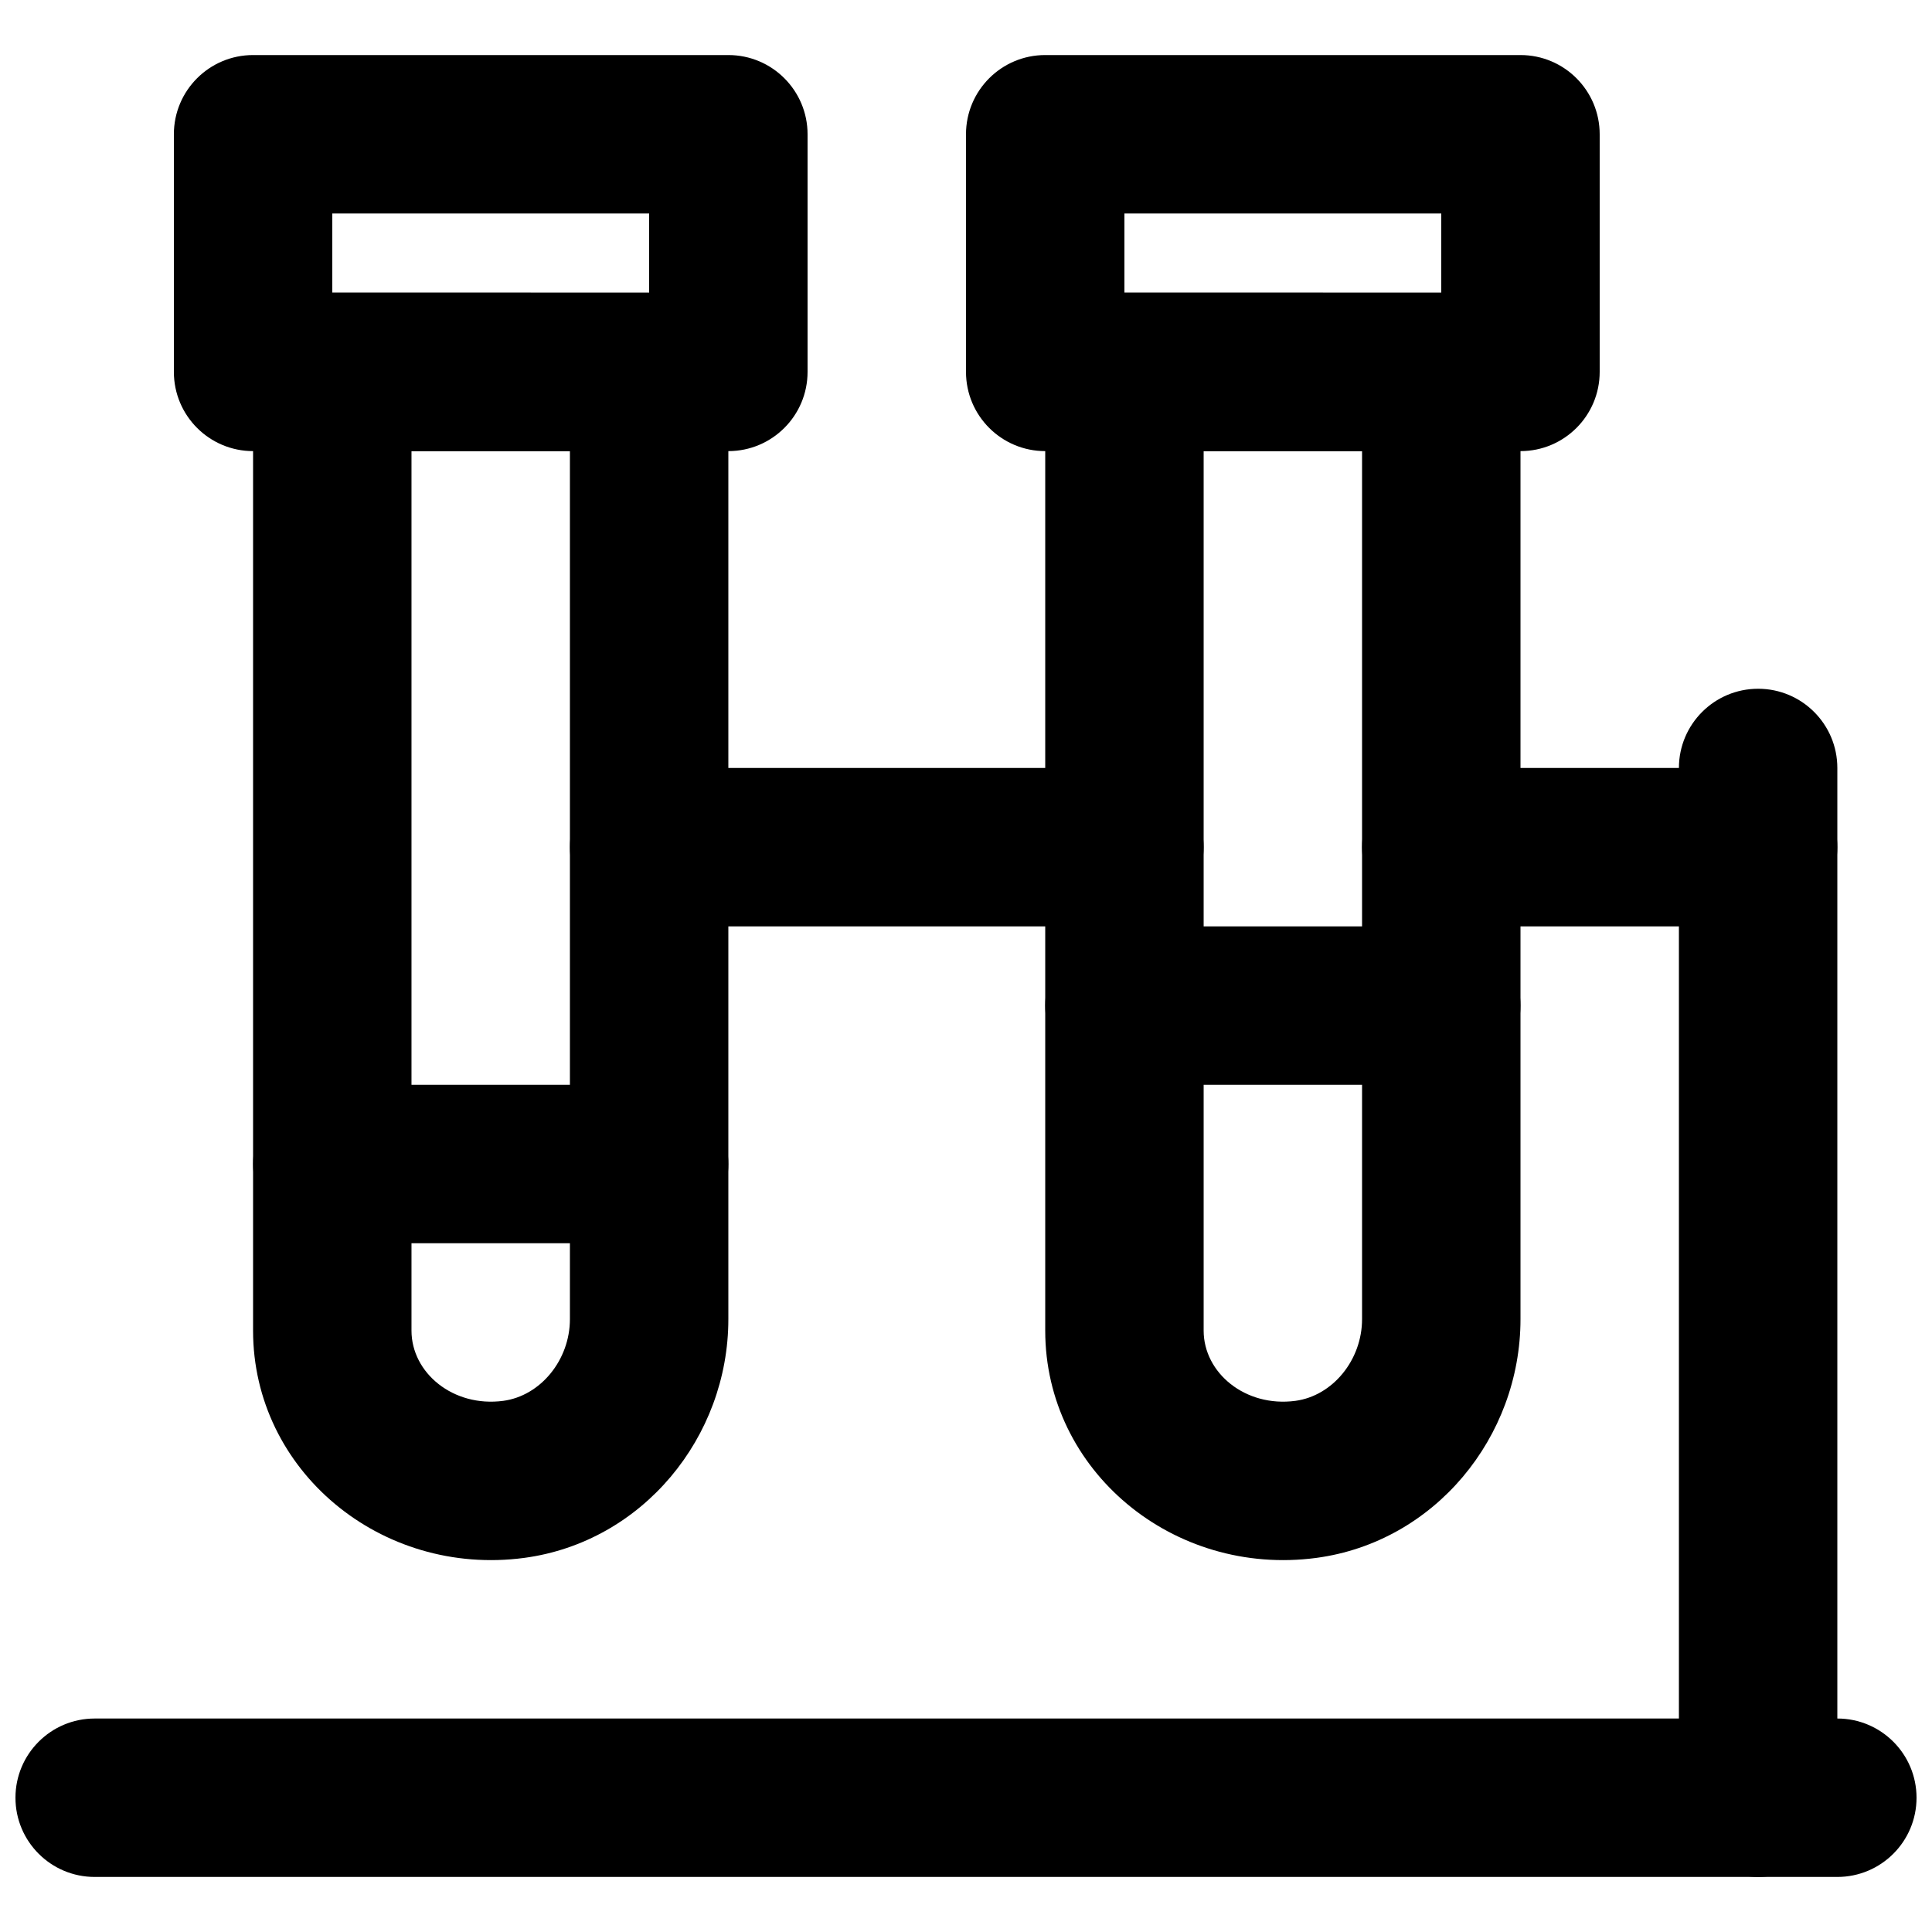 <?xml version="1.0" encoding="UTF-8"?>
<!-- Uploaded to: SVG Repo, www.svgrepo.com, Generator: SVG Repo Mixer Tools -->
<svg width="800px" height="800px" version="1.1" viewBox="144 144 512 512" xmlns="http://www.w3.org/2000/svg">
 <defs>
  <clipPath id="a">
   <path d="m148.09 599h503.81v43h-503.81z"/>
  </clipPath>
 </defs>
 <g clip-path="url(#a)">
  <path d="m169.09 641.41h461.82c11.594 0 20.992-9.398 20.992-20.992s-9.398-20.992-20.992-20.992h-461.82c-11.594 0-20.992 9.398-20.992 20.992s9.398 20.992 20.992 20.992z" fill-rule="evenodd"/>
 </g>
 <path d="m588.93 347.52v272.89c0 11.594 9.398 20.992 20.992 20.992s20.992-9.398 20.992-20.992v-272.89c0-11.594-9.398-20.992-20.992-20.992s-20.992 9.398-20.992 20.992z" fill-rule="evenodd"/>
 <path d="m211.07 263.55h125.95c11.594 0 20.992-9.398 20.992-20.992v-62.977c0-11.594-9.398-20.992-20.992-20.992h-125.95c-11.594 0-20.992 9.398-20.992 20.992v62.977c0 11.594 9.398 20.992 20.992 20.992zm20.992-62.977h83.969v20.992h-83.969z" fill-rule="evenodd"/>
 <path d="m316.03 431.49h-83.969c-11.594 0-20.992 9.398-20.992 20.992s9.398 20.992 20.992 20.992h83.969c11.594 0 20.992-9.398 20.992-20.992s-9.398-20.992-20.992-20.992z" fill-rule="evenodd"/>
 <path d="m253.05 263.55h41.984v230.03c0 10.824-7.777 20.332-17.676 21.66-13.266 1.762-24.309-7.414-24.309-18.617zm-20.992-41.984c-11.594 0-20.992 9.398-20.992 20.992v254.07c0 37.113 33.891 65.277 71.852 60.23 31.379-4.211 54.102-31.988 54.102-63.273v-251.02c0-11.594-9.398-20.992-20.992-20.992z" fill-rule="evenodd"/>
 <path d="m420.99 263.55h125.95c11.594 0 20.992-9.398 20.992-20.992v-62.977c0-11.594-9.398-20.992-20.992-20.992h-125.95c-11.594 0-20.992 9.398-20.992 20.992v62.977c0 11.594 9.398 20.992 20.992 20.992zm20.992-62.977h83.965v20.992h-83.965z" fill-rule="evenodd"/>
 <path d="m525.95 389.5h-83.965c-11.594 0-20.992 9.398-20.992 20.992s9.398 20.992 20.992 20.992h83.965c11.594 0 20.992-9.398 20.992-20.992s-9.398-20.992-20.992-20.992z" fill-rule="evenodd"/>
 <path d="m462.98 263.55h41.98v230.03c0 10.824-7.773 20.332-17.676 21.66-13.262 1.762-24.305-7.414-24.305-18.617zm-20.992-41.984c-11.594 0-20.992 9.398-20.992 20.992v254.07c0 37.113 33.891 65.277 71.848 60.23 31.383-4.211 54.102-31.988 54.102-63.273v-251.02c0-11.594-9.398-20.992-20.992-20.992z" fill-rule="evenodd"/>
 <path d="m316.03 389.5h125.95c11.594 0 20.992-9.398 20.992-20.992s-9.398-20.992-20.992-20.992h-125.95c-11.594 0-20.992 9.398-20.992 20.992s9.398 20.992 20.992 20.992z" fill-rule="evenodd"/>
 <path d="m525.95 389.5h83.969c11.594 0 20.992-9.398 20.992-20.992s-9.398-20.992-20.992-20.992h-83.969c-11.594 0-20.992 9.398-20.992 20.992s9.398 20.992 20.992 20.992z" fill-rule="evenodd"/>
</svg>